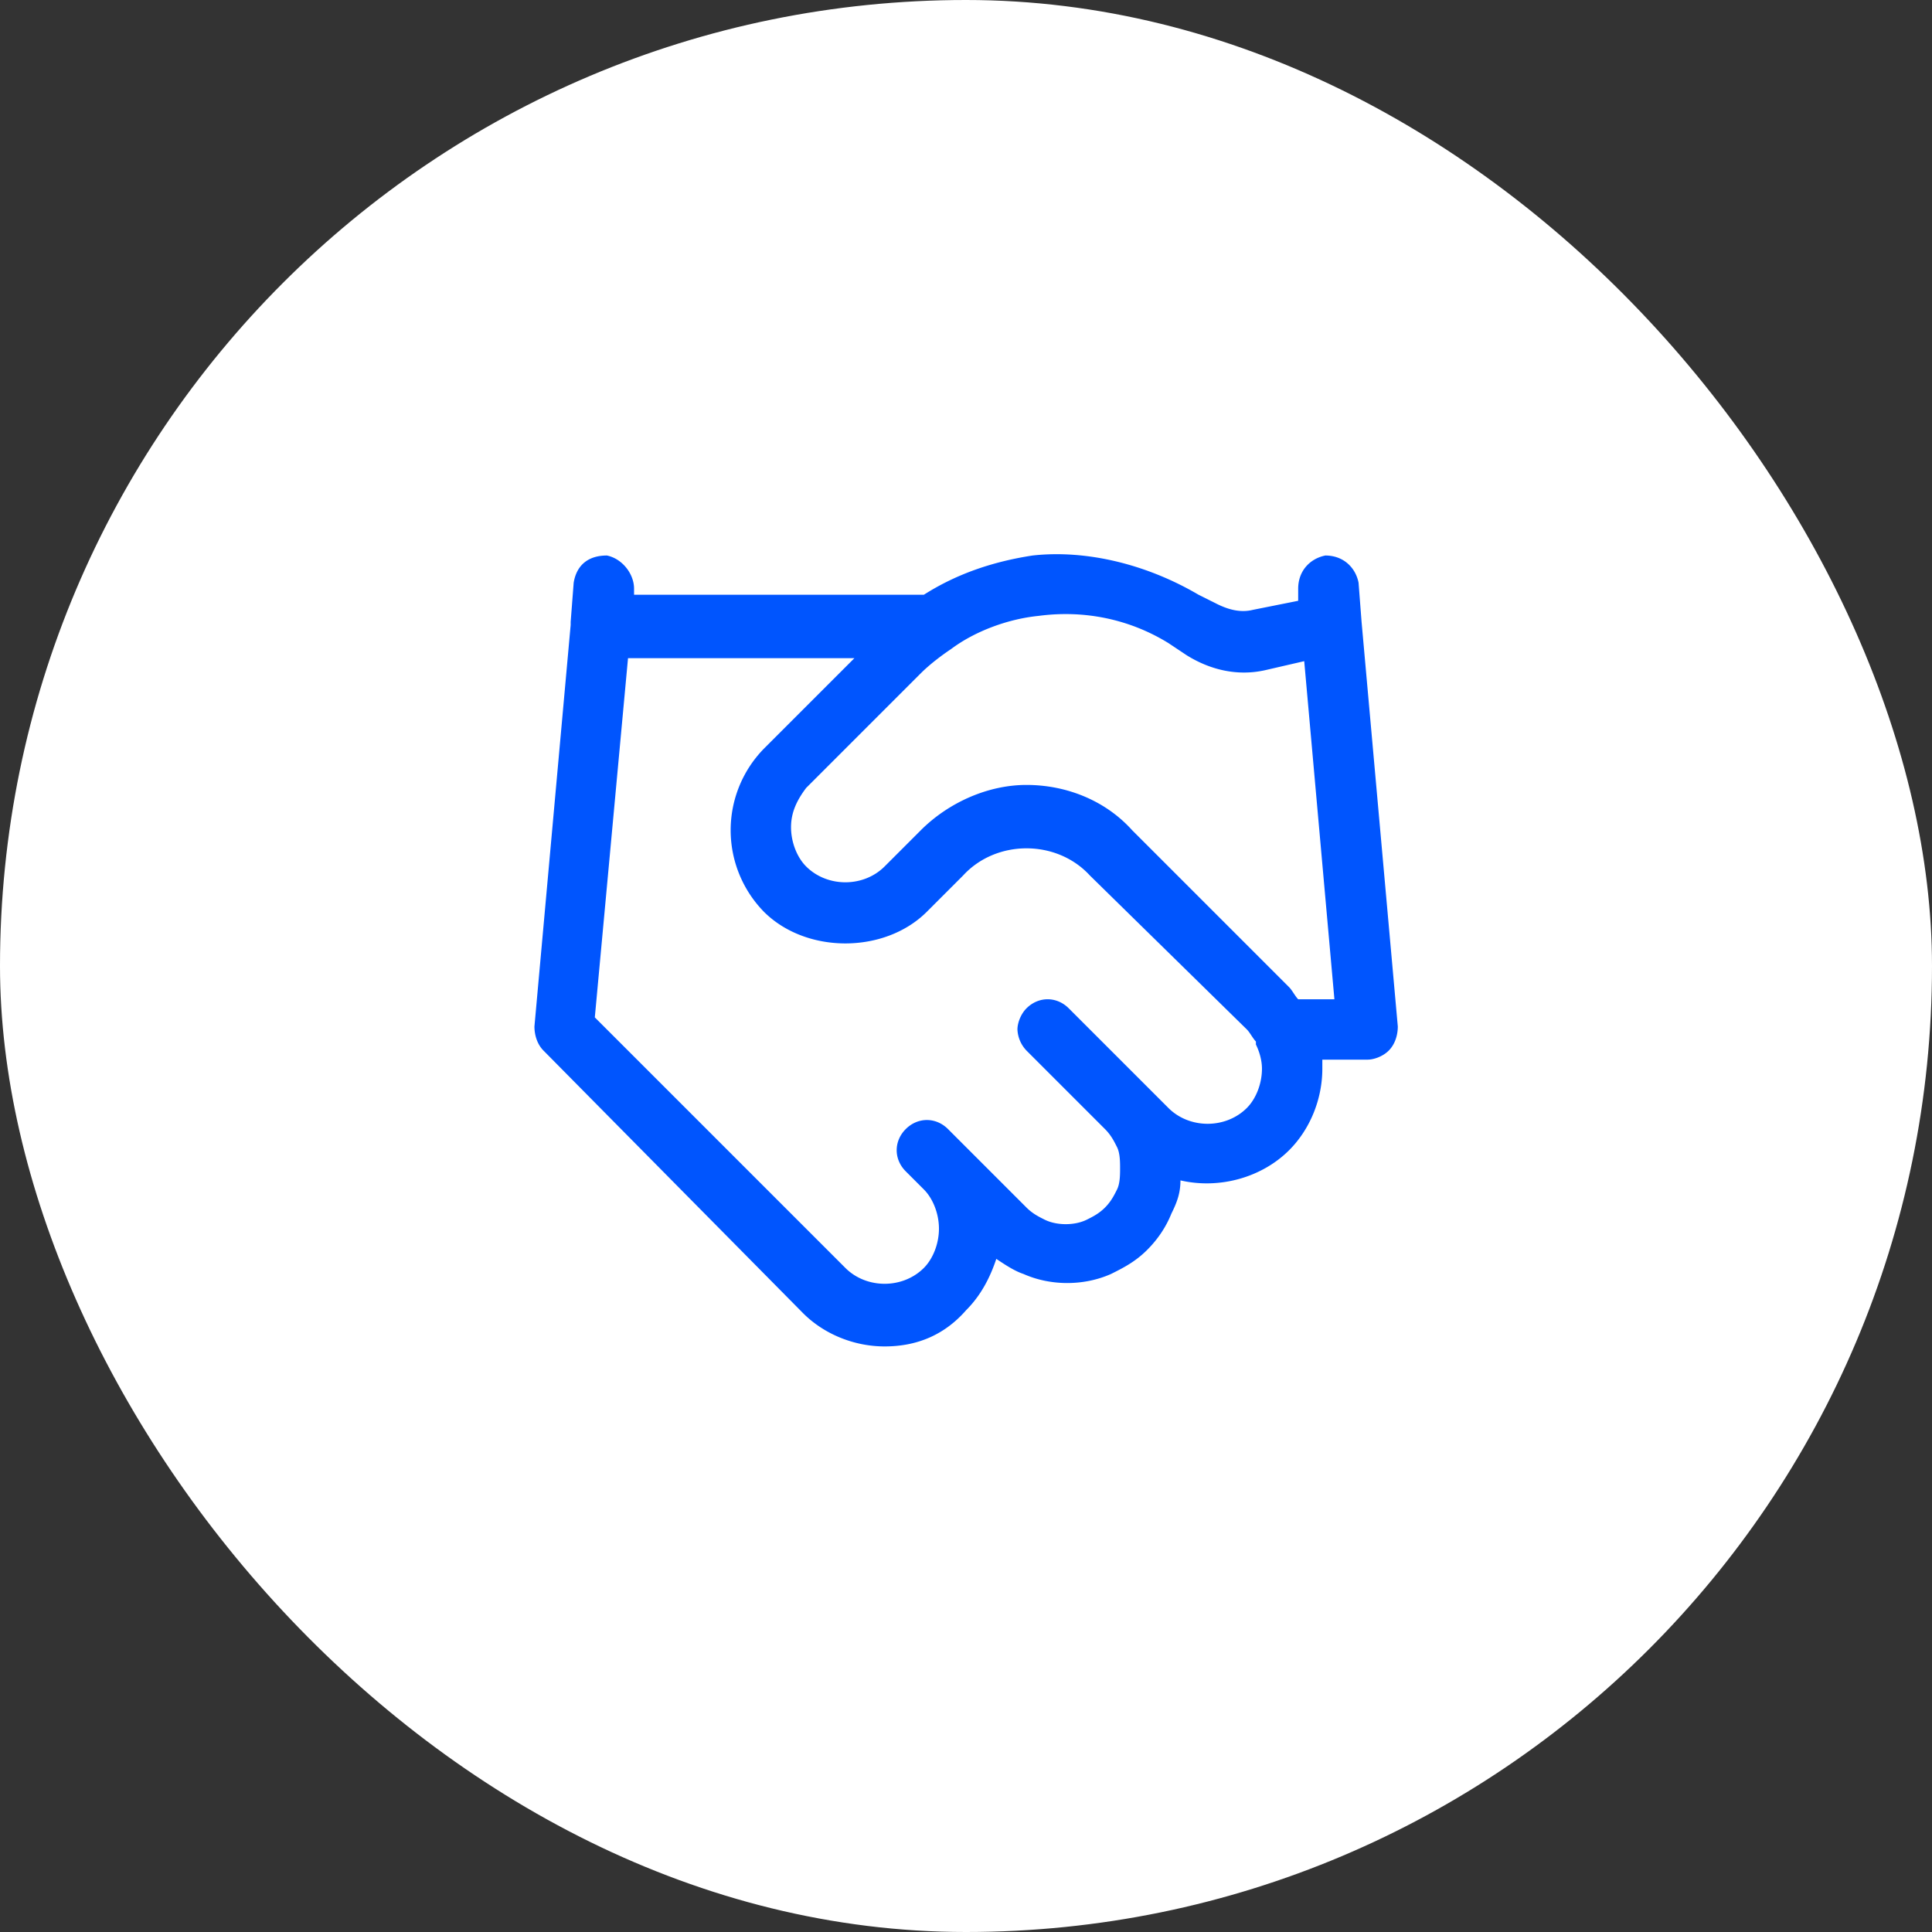 <svg width="32" height="32" fill="none" xmlns="http://www.w3.org/2000/svg"><rect width="100%" height="100%" fill="#333333" stroke="none"/><rect width="32" height="32" rx="16" fill="#fff"/><path d="M14.652 22.301c-.5 0-1-.2-1.35-.55l-4.3-4.35c-.1-.1-.15-.25-.15-.4l.6-6.65v-.05l.05-.65c.05-.3.25-.45.55-.45.25.05.45.3.45.55v.1h4.8c.55-.35 1.15-.55 1.8-.65.9-.1 1.9.15 2.75.65l.3.15c.2.1.4.15.6.1l.75-.15v-.2c0-.3.2-.5.45-.55.3 0 .5.2.55.45l.05.65.6 6.7c0 .15-.05.3-.15.4-.1.1-.25.15-.35.15h-.75v.15c0 .5-.2 1-.55 1.35-.45.45-1.15.65-1.8.5 0 .2-.05.35-.15.55-.1.25-.25.45-.4.6-.2.2-.4.3-.6.4-.45.2-1 .2-1.45 0-.15-.05-.3-.15-.45-.25-.1.3-.25.6-.5.85-.35.4-.8.6-1.35.6zm-4.8-5.45l4.15 4.15c.35.35.95.35 1.3 0 .15-.15.25-.4.25-.65s-.1-.5-.25-.65l-.3-.3c-.2-.2-.2-.5 0-.7.2-.2.5-.2.7 0l1.3 1.3c.1.1.2.15.3.2.2.1.5.1.7 0 .1-.05.2-.1.3-.2.1-.1.15-.2.2-.3.05-.1.05-.25.05-.35 0-.1 0-.25-.05-.35-.05-.1-.1-.2-.2-.3l-1.3-1.3a.54.54 0 01-.15-.35c0-.1.05-.25.15-.35.2-.2.5-.2.7 0l1.65 1.65c.35.35.95.35 1.3 0 .15-.15.25-.4.25-.65 0-.15-.05-.3-.1-.4v-.05c-.05-.05-.1-.15-.15-.2l-2.6-2.55c-.55-.6-1.55-.6-2.1 0l-.6.6c-.7.7-2 .7-2.7 0a1.932 1.932 0 010-2.7l1.5-1.5h-3.75l-.55 5.95zm11.65-.3h.6l-.5-5.6-.65.15c-.45.1-.9 0-1.3-.25l-.3-.2c-.65-.4-1.4-.55-2.15-.45-.5.05-1.05.25-1.45.55-.15.1-.35.25-.5.4l-1.9 1.9c-.15.2-.25.4-.25.65s.1.5.25.65c.35.35.95.35 1.3 0l.6-.6c.45-.45 1.1-.75 1.75-.75.65 0 1.3.25 1.75.75l2.6 2.6c.05.05.1.15.15.2z" fill="#0055FE"/></svg>